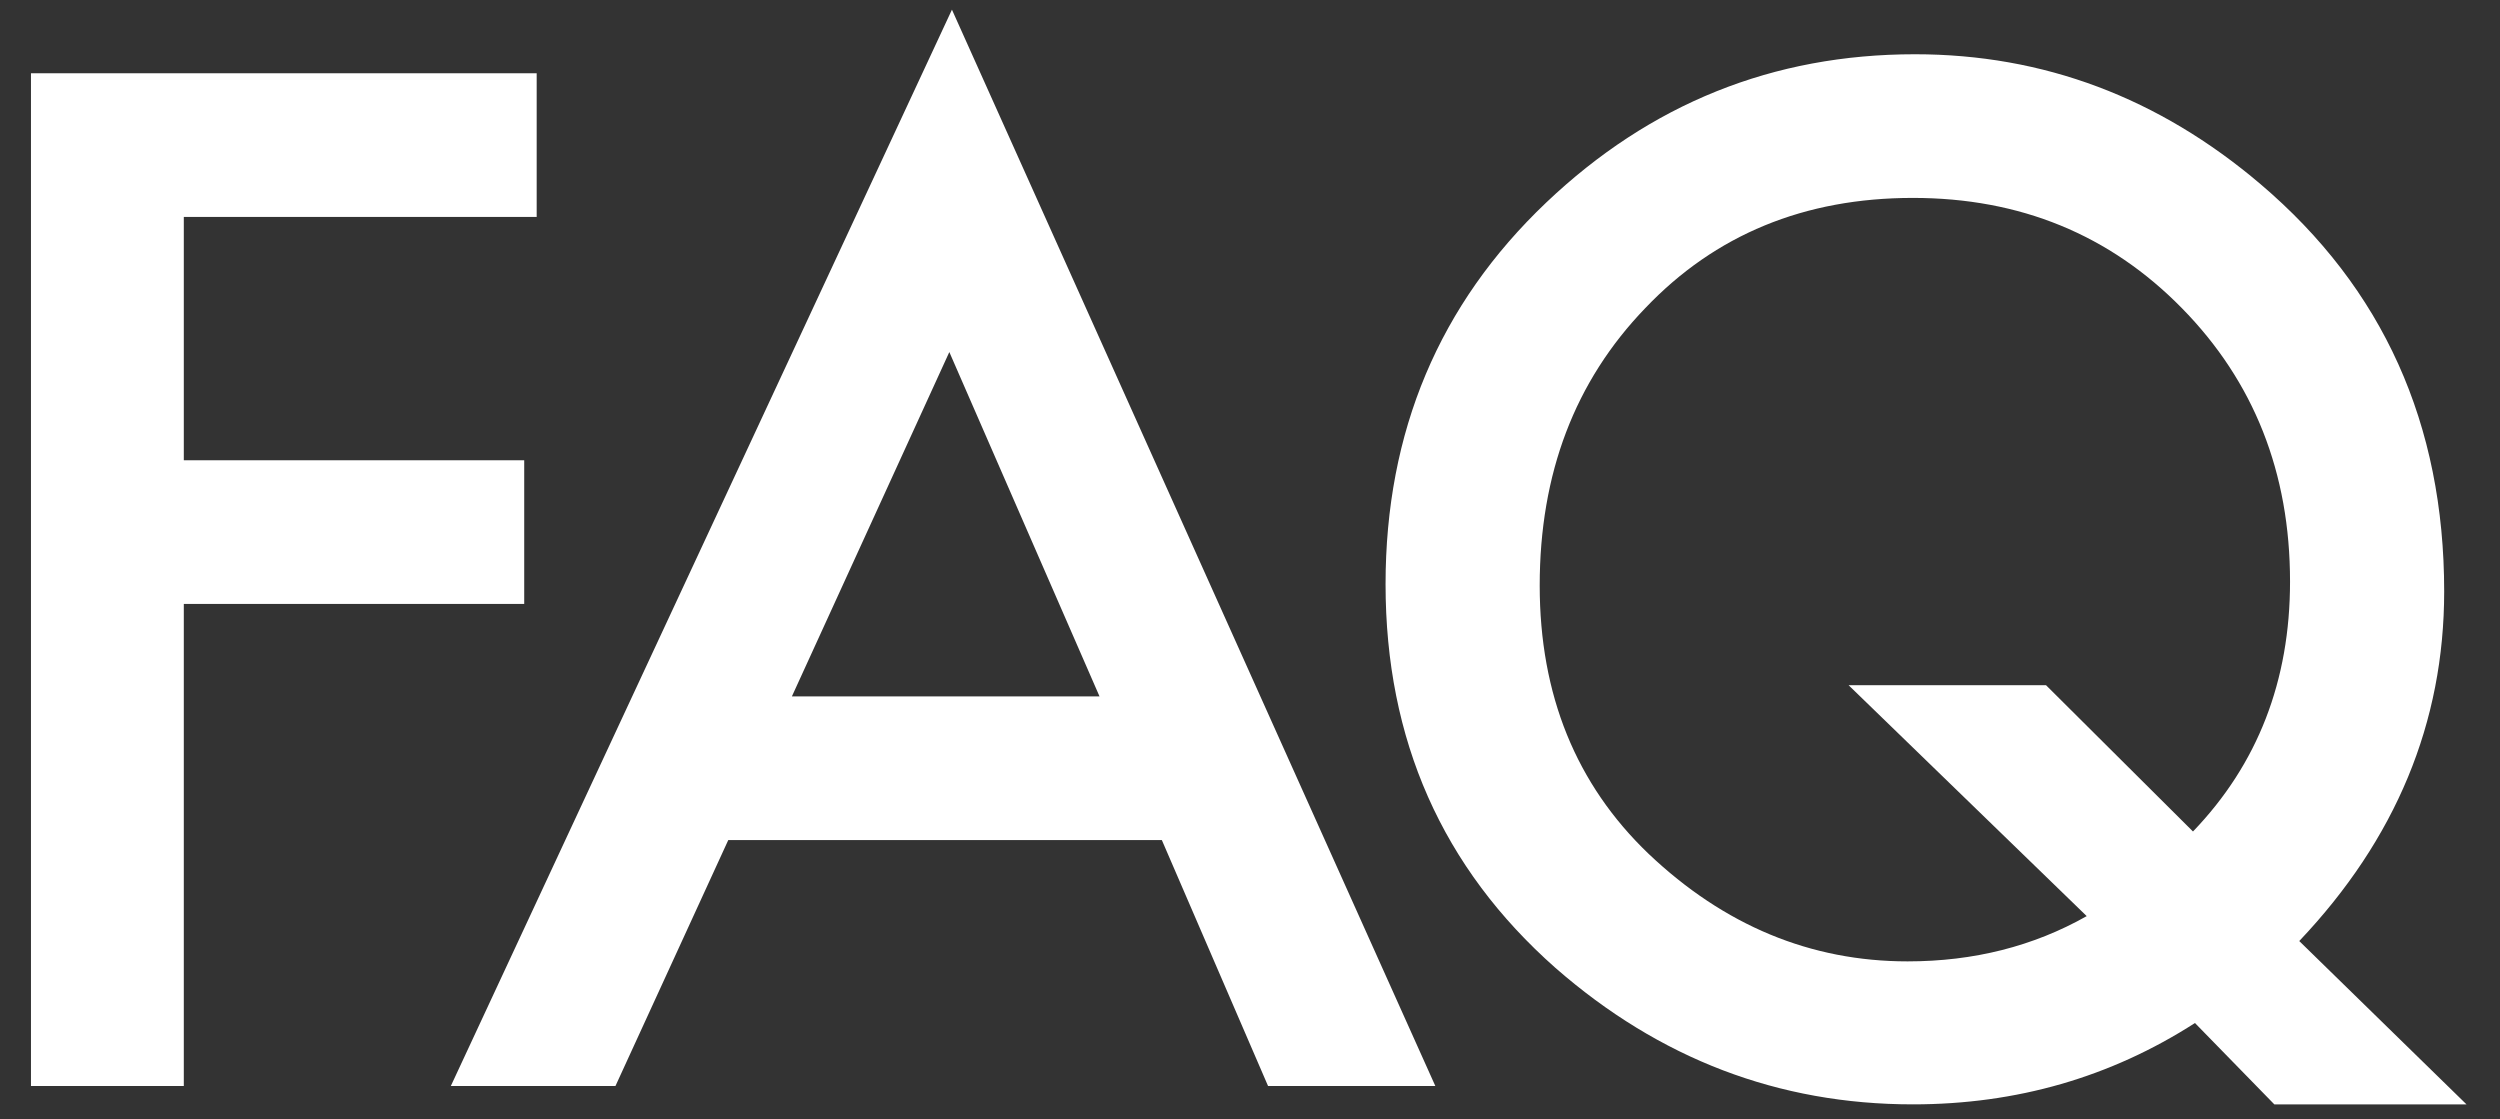 <svg width="67" height="30" viewBox="0 0 67 30" fill="none" xmlns="http://www.w3.org/2000/svg">
<rect x="0" y="0" width="67" height="30" fill="#333333" stroke="none"/>
<path d="M14.383 5.813H4.926V12.335H14.049V16.185H4.926V29.105H0.83V1.964H14.383V5.813ZM31.137 22.513H19.518L16.494 29.105H12.082L25.512 0.259L38.467 29.105H33.984L31.137 22.513ZM29.467 18.663L25.442 9.435L21.223 18.663H29.467ZM66.102 29.597H60.952L58.825 27.417C56.563 28.87 54.043 29.597 51.266 29.597C47.668 29.597 44.475 28.378 41.686 25.94C38.651 23.257 37.133 19.829 37.133 15.657C37.133 11.567 38.569 8.157 41.44 5.427C44.229 2.778 47.522 1.454 51.319 1.454C54.764 1.454 57.852 2.614 60.582 4.935C63.864 7.724 65.504 11.362 65.504 15.851C65.504 19.366 64.209 22.489 61.62 25.22L66.102 29.597ZM54.834 18.364L58.772 22.284C60.506 20.48 61.373 18.247 61.373 15.587C61.373 12.669 60.407 10.226 58.473 8.257C56.539 6.288 54.137 5.304 51.266 5.304C48.36 5.304 45.969 6.288 44.094 8.257C42.207 10.214 41.264 12.692 41.264 15.692C41.264 18.622 42.237 21.019 44.182 22.882C46.209 24.804 48.524 25.765 51.125 25.765C52.895 25.765 54.495 25.36 55.924 24.552L49.543 18.364H54.834Z" fill="white"/>
</svg>

